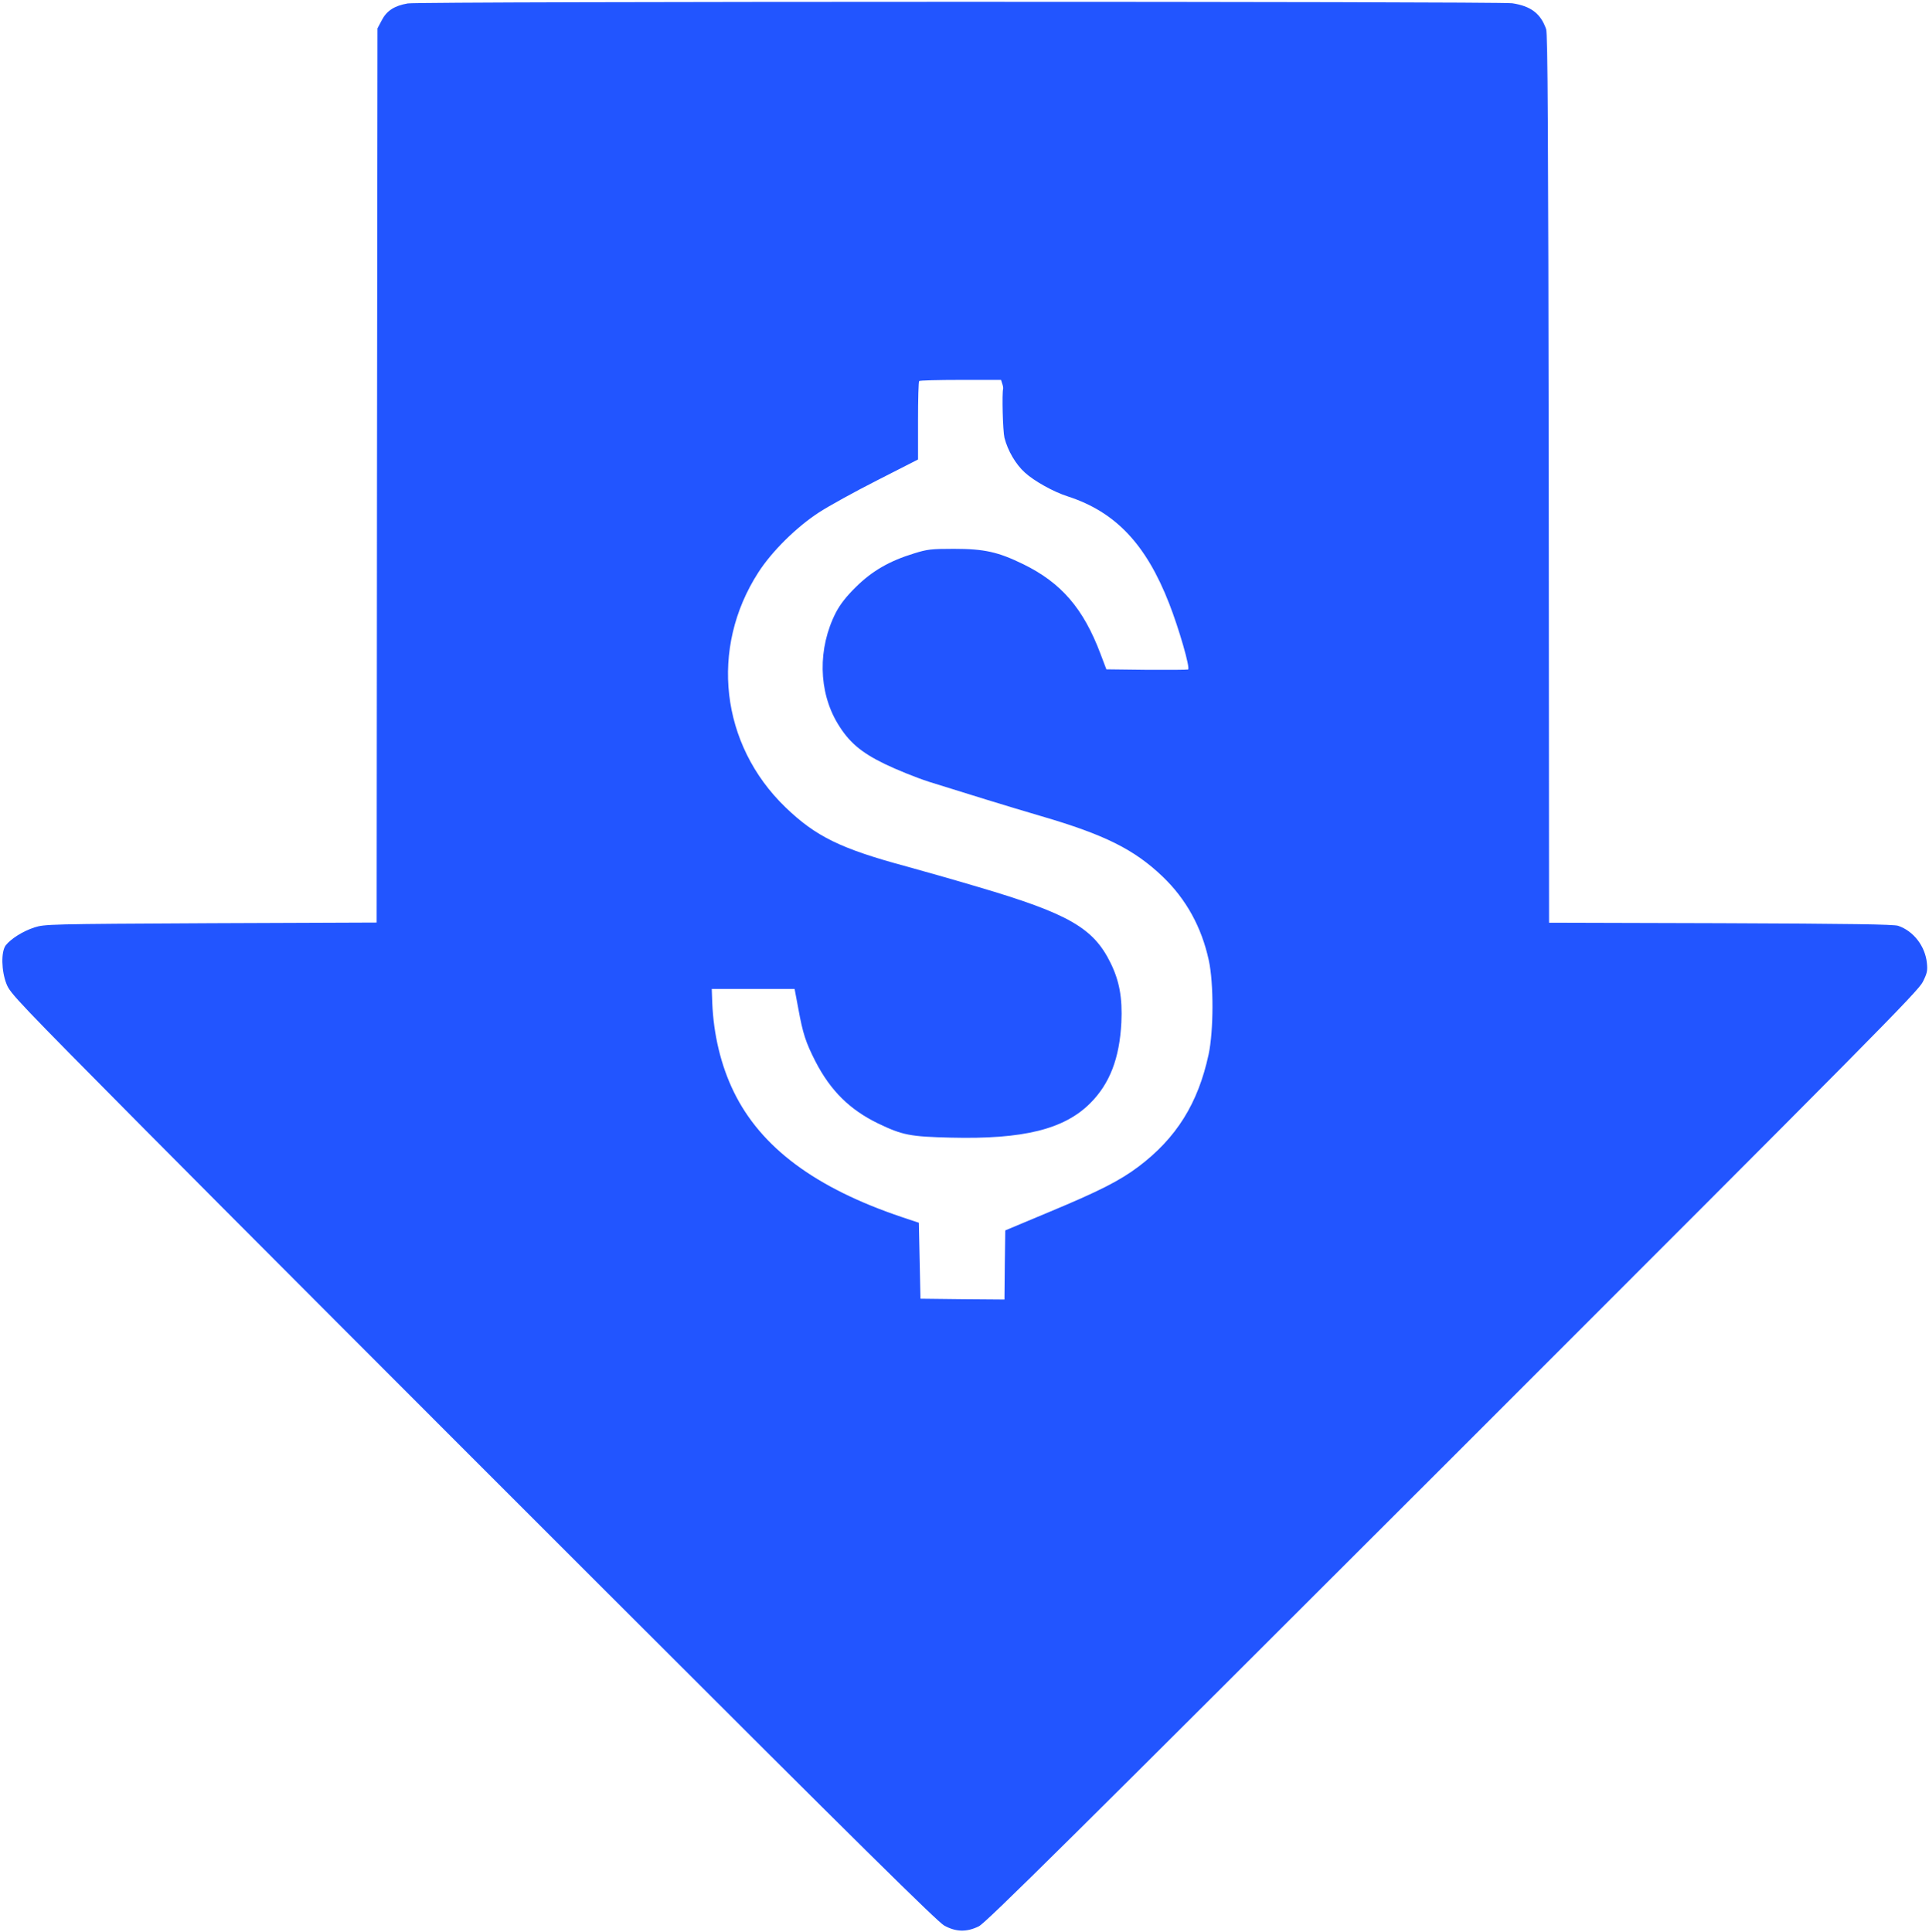 <?xml version="1.0" standalone="no"?>
<!DOCTYPE svg PUBLIC "-//W3C//DTD SVG 20010904//EN"
 "http://www.w3.org/TR/2001/REC-SVG-20010904/DTD/svg10.dtd">
<svg version="1.0" xmlns="http://www.w3.org/2000/svg"
 width="1183pt" height="1185pt" viewBox="0 0 1183 1185"
 preserveAspectRatio="xMidYMid meet">

<g transform="translate(0,1185) scale(0.1,-0.1)"
fill="#2255ff" stroke="none">
<path d="M2501 11829 c-82 -14 -130 -45 -160 -104 l-26 -49 -3 -2742 -2 -2742
-1018 -4 c-997 -5 -1018 -6 -1081 -26 -71 -23 -145 -70 -176 -110 -29 -39 -27
-156 5 -237 22 -57 67 -104 846 -890 452 -456 1729 -1735 2836 -2841 1543
-1543 2026 -2019 2068 -2043 72 -40 138 -42 213 -5 43 21 571 544 2905 2877
2579 2578 2856 2858 2884 2915 27 54 30 69 25 117 -11 103 -82 195 -176 227
-27 9 -289 13 -1088 16 l-1053 3 -2 2722 c-3 2147 -6 2730 -16 2758 -33 96
-94 142 -208 159 -89 12 -6696 12 -6773 -1z m3645 -2331 c5 -13 7 -27 6 -32
-8 -29 -2 -259 8 -301 20 -78 68 -162 126 -214 56 -51 175 -118 264 -146 291
-95 478 -292 620 -656 61 -156 131 -399 116 -405 -6 -2 -122 -3 -256 -2 l-245
3 -36 95 c-105 279 -241 436 -474 550 -154 75 -238 94 -425 94 -140 0 -164 -3
-244 -28 -151 -46 -258 -108 -357 -206 -60 -59 -96 -106 -122 -155 -113 -220
-109 -486 11 -684 68 -112 141 -175 287 -246 72 -35 193 -84 270 -109 200 -63
504 -157 689 -211 390 -114 571 -204 746 -371 144 -138 239 -310 283 -513 31
-141 30 -433 -1 -578 -65 -301 -198 -513 -430 -688 -116 -87 -242 -151 -552
-280 l-265 -111 -3 -212 -2 -212 -258 2 -257 3 -5 233 -5 233 -102 34 c-533
179 -867 428 -1033 769 -79 162 -124 351 -132 546 l-3 85 254 0 254 0 23 -122
c28 -153 45 -205 105 -323 93 -180 211 -296 384 -380 150 -72 196 -81 446 -87
445 -11 695 51 855 211 120 120 180 276 191 496 7 150 -12 255 -67 366 -105
213 -257 301 -810 464 -151 45 -349 101 -440 126 -405 109 -557 184 -743 363
-399 385 -466 976 -166 1441 84 130 233 277 371 367 58 38 219 127 357 197
l251 128 0 238 c0 130 3 240 7 243 3 4 118 7 254 7 l248 0 7 -22z"/>
</g>
</svg>
